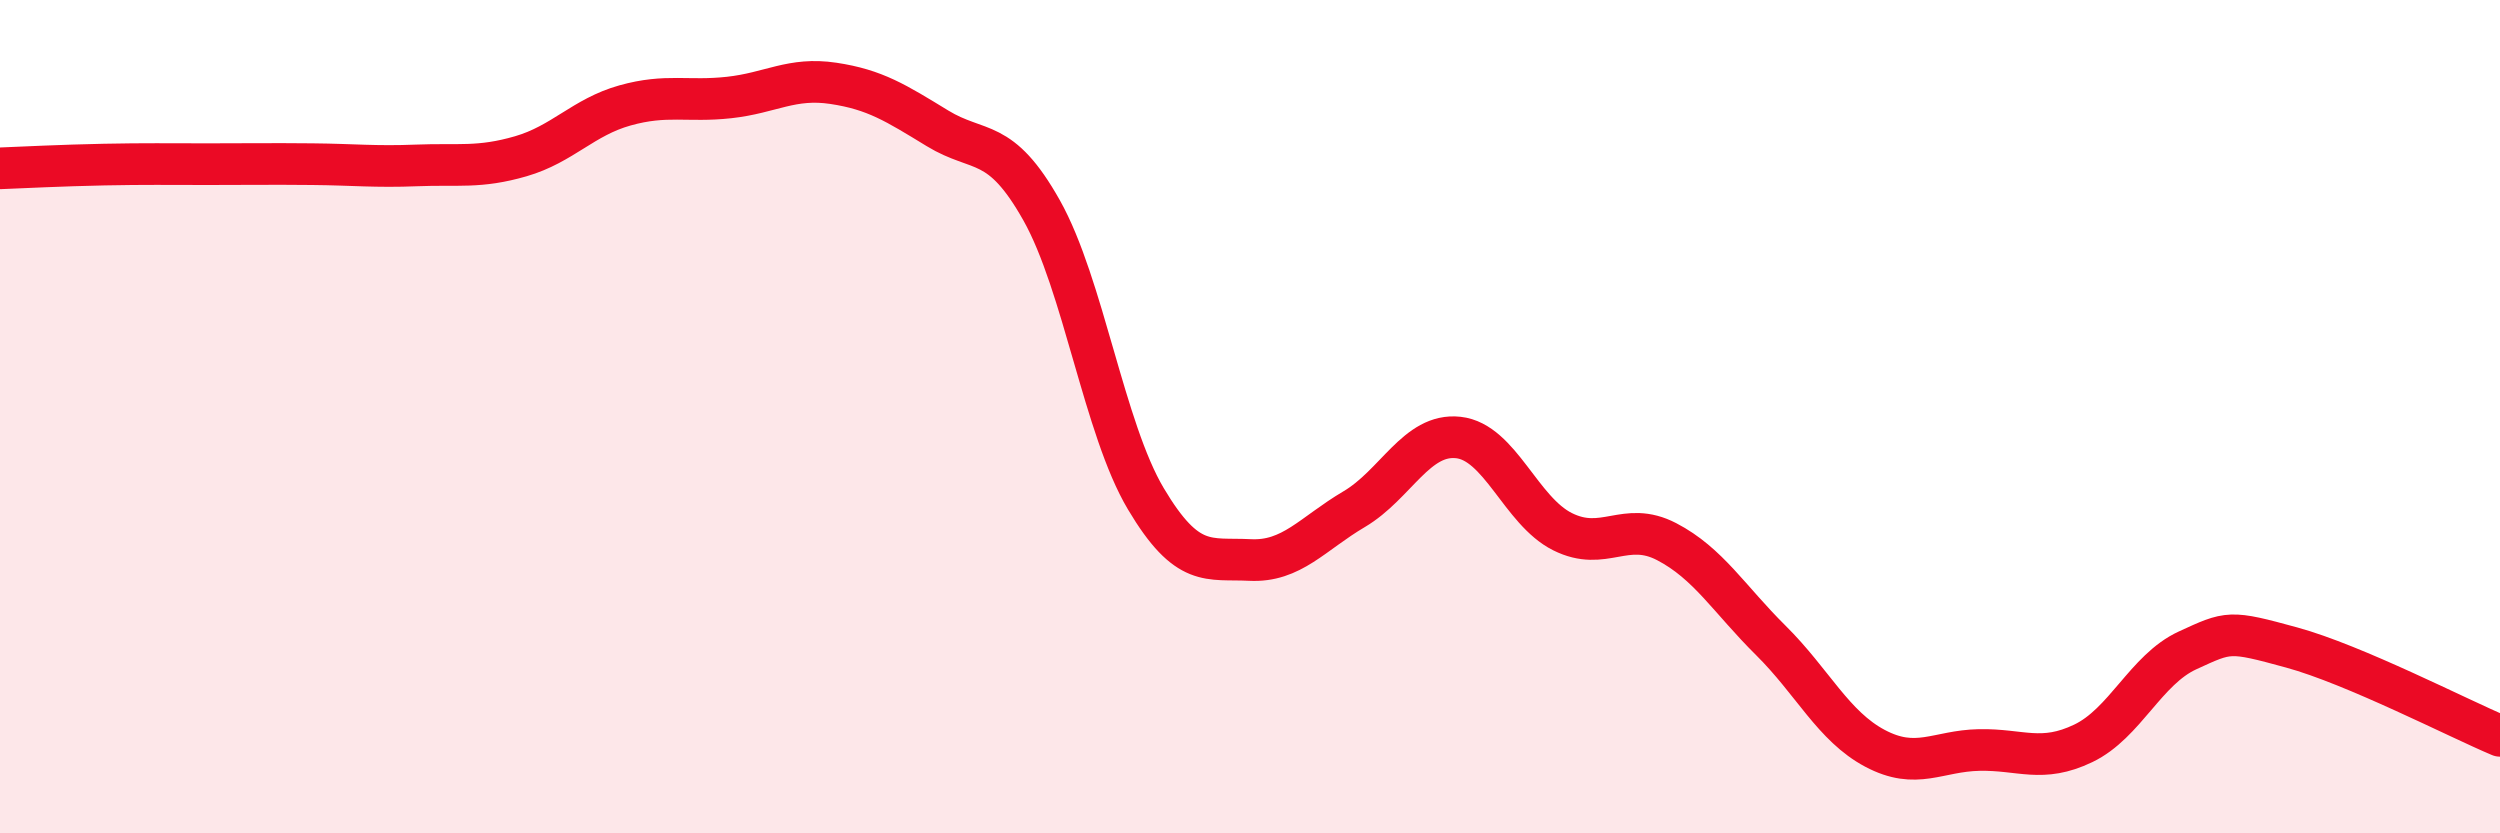 
    <svg width="60" height="20" viewBox="0 0 60 20" xmlns="http://www.w3.org/2000/svg">
      <path
        d="M 0,4.04 C 0.5,4.02 1.5,3.97 2.5,3.95 C 3.5,3.93 4,3.94 5,3.94 C 6,3.94 6.5,3.93 7.5,3.94 C 8.5,3.95 9,4.01 10,3.97 C 11,3.93 11.5,4.04 12.5,3.75 C 13.5,3.46 14,2.81 15,2.53 C 16,2.25 16.5,2.45 17.5,2.34 C 18.5,2.23 19,1.85 20,2 C 21,2.15 21.5,2.47 22.5,3.08 C 23.5,3.69 24,3.27 25,5.05 C 26,6.83 26.5,10.29 27.5,11.97 C 28.5,13.65 29,13.39 30,13.44 C 31,13.49 31.5,12.81 32.5,12.22 C 33.5,11.63 34,10.39 35,10.5 C 36,10.61 36.5,12.26 37.5,12.76 C 38.5,13.26 39,12.48 40,13 C 41,13.52 41.5,14.38 42.5,15.37 C 43.5,16.36 44,17.43 45,17.96 C 46,18.49 46.5,18.02 47.5,18 C 48.5,17.98 49,18.32 50,17.84 C 51,17.36 51.5,16.07 52.5,15.61 C 53.5,15.15 53.5,15.13 55,15.54 C 56.5,15.95 59,17.24 60,17.66L60 20L0 20Z"
        fill="#EB0A25"
        opacity="0.1"
        stroke-linecap="round"
        stroke-linejoin="round"
      />
      <path
        d="M 0,4.04 C 0.5,4.02 1.5,3.97 2.5,3.95 C 3.5,3.93 4,3.94 5,3.94 C 6,3.94 6.5,3.93 7.5,3.94 C 8.5,3.95 9,4.01 10,3.97 C 11,3.93 11.5,4.04 12.5,3.75 C 13.5,3.46 14,2.81 15,2.53 C 16,2.25 16.5,2.45 17.5,2.34 C 18.5,2.23 19,1.85 20,2 C 21,2.15 21.5,2.47 22.5,3.08 C 23.5,3.69 24,3.27 25,5.05 C 26,6.83 26.5,10.29 27.5,11.97 C 28.5,13.65 29,13.39 30,13.44 C 31,13.49 31.5,12.81 32.5,12.22 C 33.5,11.63 34,10.39 35,10.5 C 36,10.61 36.5,12.26 37.5,12.76 C 38.5,13.26 39,12.48 40,13 C 41,13.52 41.5,14.38 42.5,15.37 C 43.5,16.36 44,17.43 45,17.96 C 46,18.49 46.5,18.02 47.5,18 C 48.5,17.98 49,18.32 50,17.84 C 51,17.36 51.5,16.07 52.5,15.61 C 53.5,15.15 53.5,15.13 55,15.54 C 56.5,15.95 59,17.24 60,17.66"
        stroke="#EB0A25"
        stroke-width="1"
        fill="none"
        stroke-linecap="round"
        stroke-linejoin="round"
      />
    </svg>
  